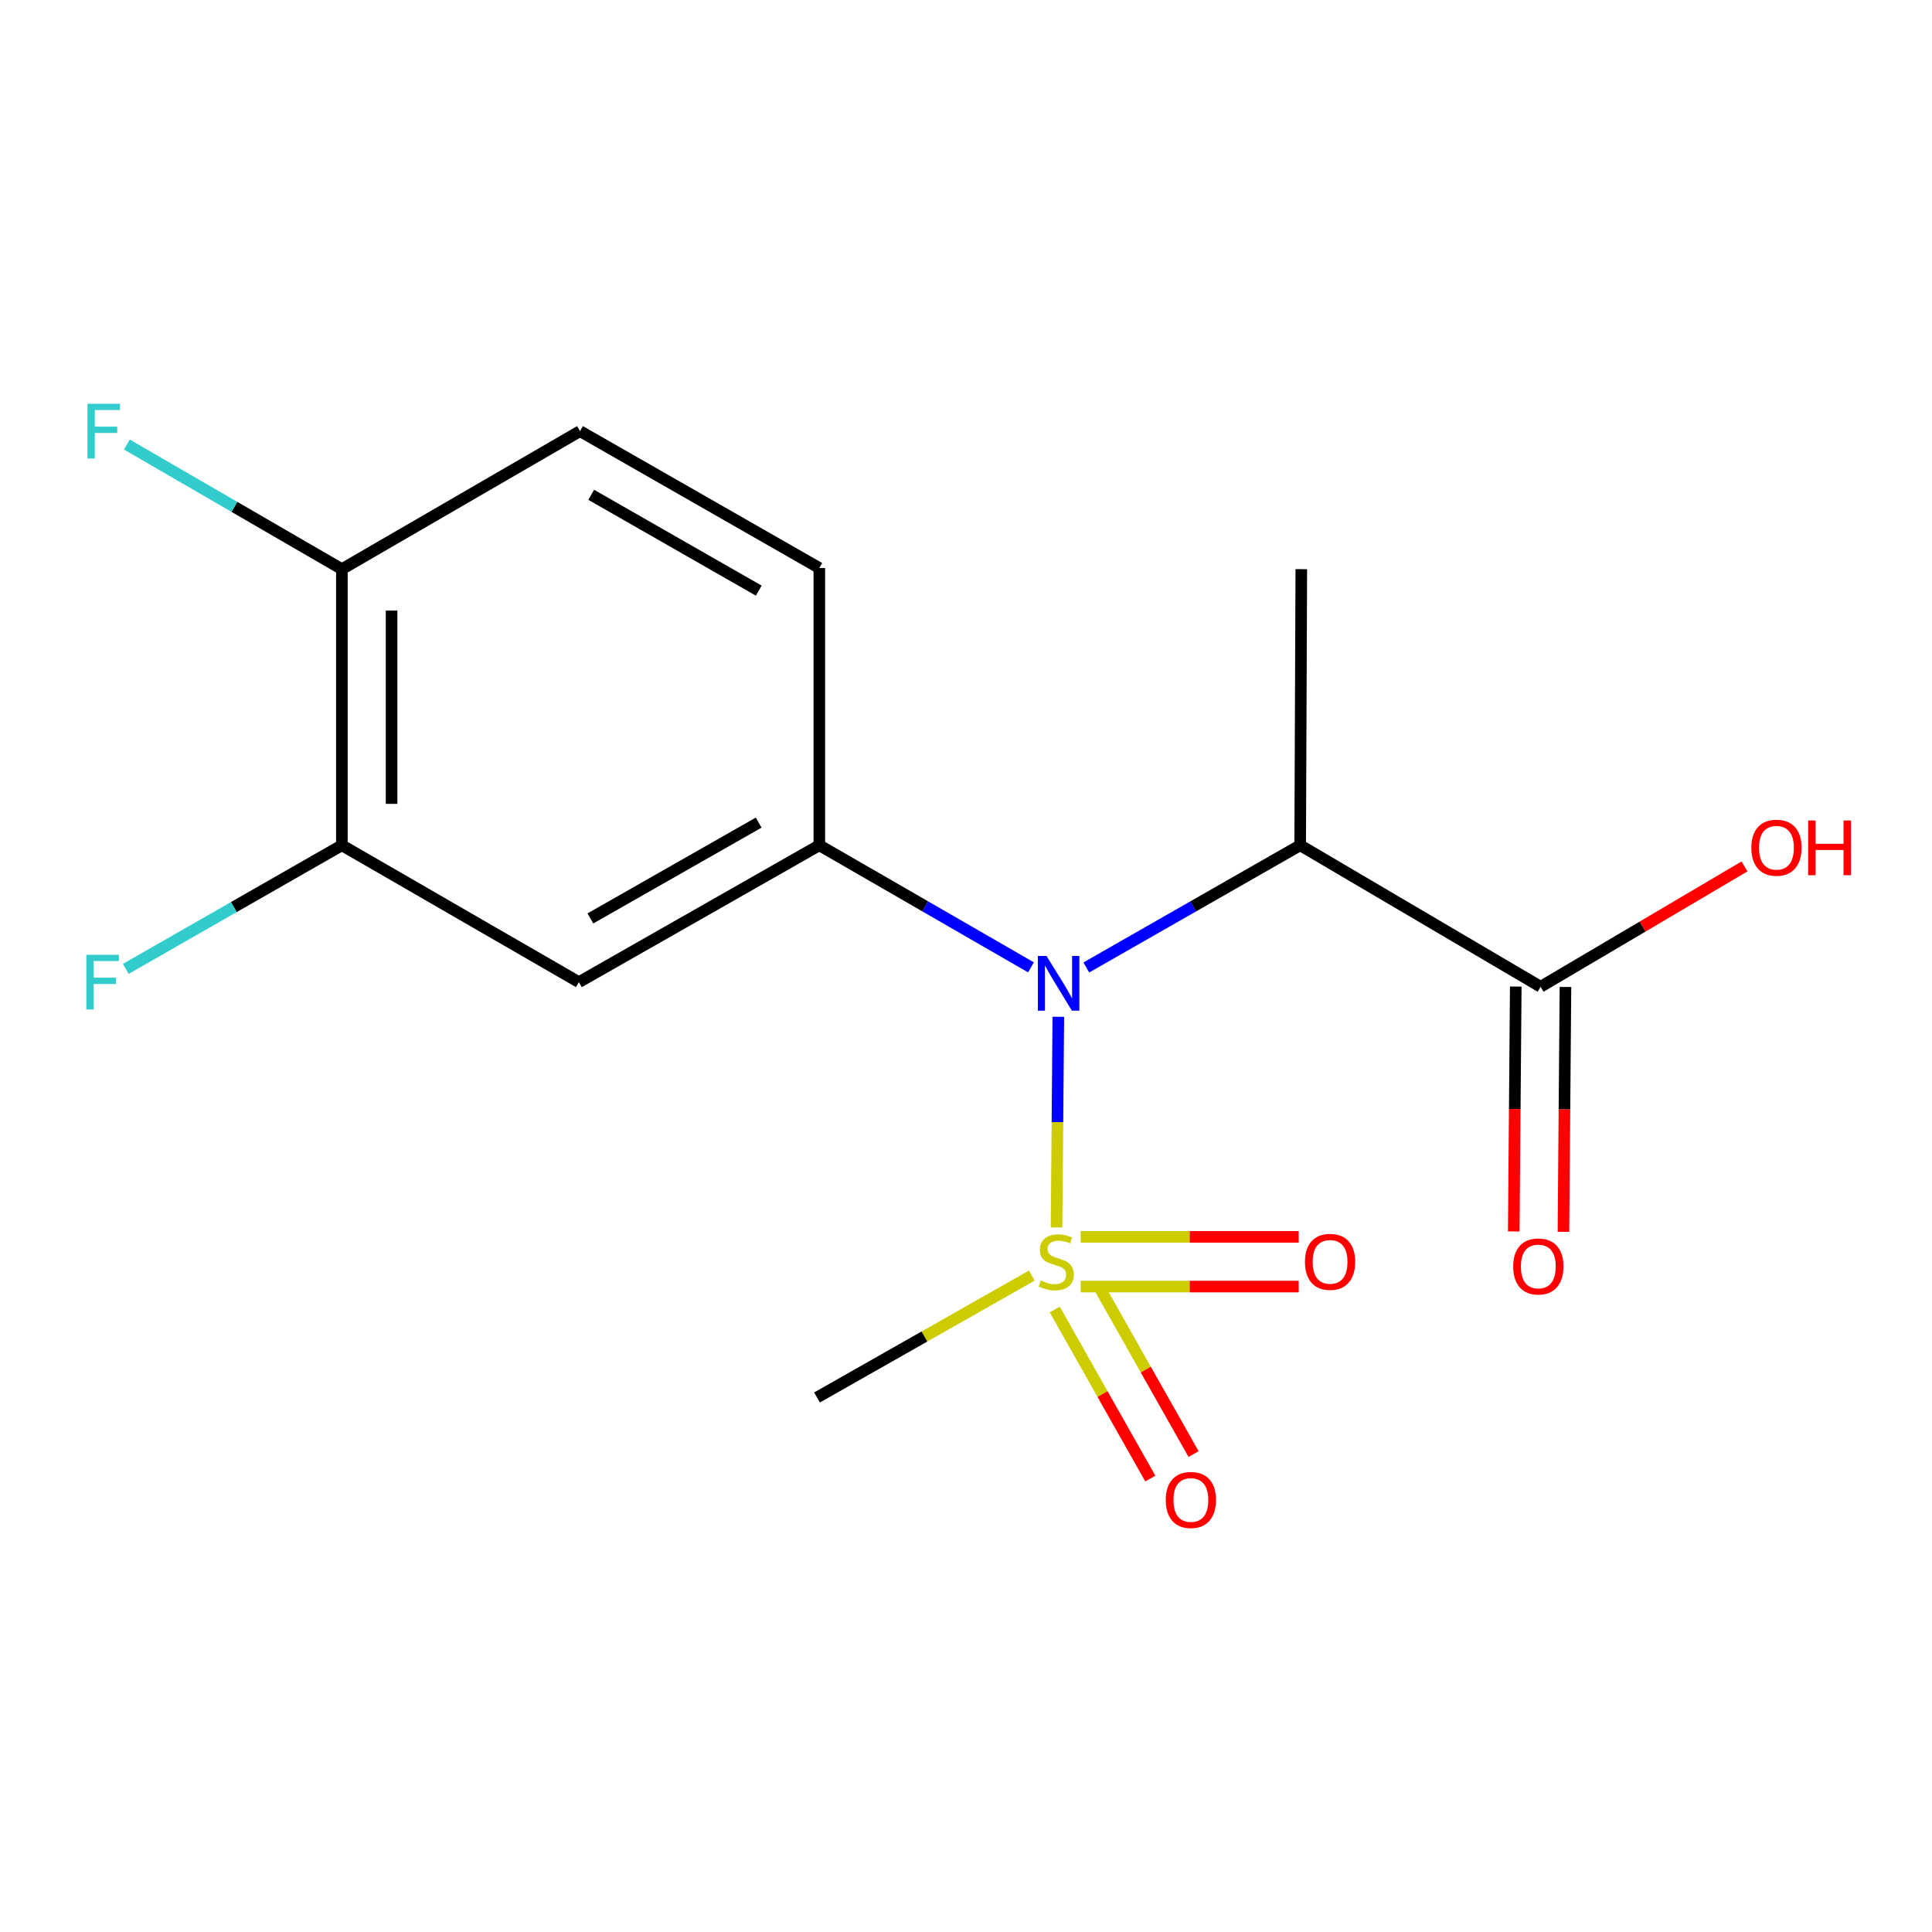 <?xml version='1.0' encoding='iso-8859-1'?>
<svg version='1.1' baseProfile='full'
              xmlns='http://www.w3.org/2000/svg'
                      xmlns:rdkit='http://www.rdkit.org/xml'
                      xmlns:xlink='http://www.w3.org/1999/xlink'
                  xml:space='preserve'
width='1000px' height='1000px' viewBox='0 0 1000 1000'>
<!-- END OF HEADER -->
<rect style='opacity:1.0;fill:#FFFFFF;stroke:none' width='1000' height='1000' x='0' y='0'> </rect>
<path class='bond-0' d='M 546.868,635.333 L 547.327,580.806' style='fill:none;fill-rule:evenodd;stroke:#CCCC00;stroke-width:6px;stroke-linecap:butt;stroke-linejoin:miter;stroke-opacity:1' />
<path class='bond-0' d='M 547.327,580.806 L 547.787,526.278' style='fill:none;fill-rule:evenodd;stroke:#0000FF;stroke-width:6px;stroke-linecap:butt;stroke-linejoin:miter;stroke-opacity:1' />
<path class='bond-6' d='M 559.341,665.917 L 615.779,665.917' style='fill:none;fill-rule:evenodd;stroke:#CCCC00;stroke-width:6px;stroke-linecap:butt;stroke-linejoin:miter;stroke-opacity:1' />
<path class='bond-6' d='M 615.779,665.917 L 672.216,665.917' style='fill:none;fill-rule:evenodd;stroke:#FF0000;stroke-width:6px;stroke-linecap:butt;stroke-linejoin:miter;stroke-opacity:1' />
<path class='bond-6' d='M 559.341,640.195 L 615.779,640.195' style='fill:none;fill-rule:evenodd;stroke:#CCCC00;stroke-width:6px;stroke-linecap:butt;stroke-linejoin:miter;stroke-opacity:1' />
<path class='bond-6' d='M 615.779,640.195 L 672.216,640.195' style='fill:none;fill-rule:evenodd;stroke:#FF0000;stroke-width:6px;stroke-linecap:butt;stroke-linejoin:miter;stroke-opacity:1' />
<path class='bond-7' d='M 545.936,677.805 L 570.669,721.554' style='fill:none;fill-rule:evenodd;stroke:#CCCC00;stroke-width:6px;stroke-linecap:butt;stroke-linejoin:miter;stroke-opacity:1' />
<path class='bond-7' d='M 570.669,721.554 L 595.402,765.304' style='fill:none;fill-rule:evenodd;stroke:#FF0000;stroke-width:6px;stroke-linecap:butt;stroke-linejoin:miter;stroke-opacity:1' />
<path class='bond-7' d='M 568.327,665.146 L 593.06,708.896' style='fill:none;fill-rule:evenodd;stroke:#CCCC00;stroke-width:6px;stroke-linecap:butt;stroke-linejoin:miter;stroke-opacity:1' />
<path class='bond-7' d='M 593.06,708.896 L 617.793,752.645' style='fill:none;fill-rule:evenodd;stroke:#FF0000;stroke-width:6px;stroke-linecap:butt;stroke-linejoin:miter;stroke-opacity:1' />
<path class='bond-12' d='M 534.079,660.229 L 478.481,691.781' style='fill:none;fill-rule:evenodd;stroke:#CCCC00;stroke-width:6px;stroke-linecap:butt;stroke-linejoin:miter;stroke-opacity:1' />
<path class='bond-12' d='M 478.481,691.781 L 422.884,723.333' style='fill:none;fill-rule:evenodd;stroke:#000000;stroke-width:6px;stroke-linecap:butt;stroke-linejoin:miter;stroke-opacity:1' />
<path class='bond-1' d='M 562.273,500.764 L 617.621,469.137' style='fill:none;fill-rule:evenodd;stroke:#0000FF;stroke-width:6px;stroke-linecap:butt;stroke-linejoin:miter;stroke-opacity:1' />
<path class='bond-1' d='M 617.621,469.137 L 672.968,437.51' style='fill:none;fill-rule:evenodd;stroke:#000000;stroke-width:6px;stroke-linecap:butt;stroke-linejoin:miter;stroke-opacity:1' />
<path class='bond-2' d='M 533.618,500.7 L 478.851,469.105' style='fill:none;fill-rule:evenodd;stroke:#0000FF;stroke-width:6px;stroke-linecap:butt;stroke-linejoin:miter;stroke-opacity:1' />
<path class='bond-2' d='M 478.851,469.105 L 424.084,437.51' style='fill:none;fill-rule:evenodd;stroke:#000000;stroke-width:6px;stroke-linecap:butt;stroke-linejoin:miter;stroke-opacity:1' />
<path class='bond-4' d='M 672.968,437.51 L 797.417,510.745' style='fill:none;fill-rule:evenodd;stroke:#000000;stroke-width:6px;stroke-linecap:butt;stroke-linejoin:miter;stroke-opacity:1' />
<path class='bond-16' d='M 672.968,437.51 L 673.554,294.598' style='fill:none;fill-rule:evenodd;stroke:#000000;stroke-width:6px;stroke-linecap:butt;stroke-linejoin:miter;stroke-opacity:1' />
<path class='bond-3' d='M 424.084,437.51 L 299.635,508.358' style='fill:none;fill-rule:evenodd;stroke:#000000;stroke-width:6px;stroke-linecap:butt;stroke-linejoin:miter;stroke-opacity:1' />
<path class='bond-3' d='M 392.691,425.784 L 305.577,475.378' style='fill:none;fill-rule:evenodd;stroke:#000000;stroke-width:6px;stroke-linecap:butt;stroke-linejoin:miter;stroke-opacity:1' />
<path class='bond-9' d='M 424.084,437.51 L 424.084,294.012' style='fill:none;fill-rule:evenodd;stroke:#000000;stroke-width:6px;stroke-linecap:butt;stroke-linejoin:miter;stroke-opacity:1' />
<path class='bond-5' d='M 299.635,508.358 L 176.957,437.51' style='fill:none;fill-rule:evenodd;stroke:#000000;stroke-width:6px;stroke-linecap:butt;stroke-linejoin:miter;stroke-opacity:1' />
<path class='bond-10' d='M 784.557,510.639 L 784.037,574.019' style='fill:none;fill-rule:evenodd;stroke:#000000;stroke-width:6px;stroke-linecap:butt;stroke-linejoin:miter;stroke-opacity:1' />
<path class='bond-10' d='M 784.037,574.019 L 783.518,637.399' style='fill:none;fill-rule:evenodd;stroke:#FF0000;stroke-width:6px;stroke-linecap:butt;stroke-linejoin:miter;stroke-opacity:1' />
<path class='bond-10' d='M 810.278,510.85 L 809.758,574.23' style='fill:none;fill-rule:evenodd;stroke:#000000;stroke-width:6px;stroke-linecap:butt;stroke-linejoin:miter;stroke-opacity:1' />
<path class='bond-10' d='M 809.758,574.23 L 809.239,637.61' style='fill:none;fill-rule:evenodd;stroke:#FF0000;stroke-width:6px;stroke-linecap:butt;stroke-linejoin:miter;stroke-opacity:1' />
<path class='bond-14' d='M 797.417,510.745 L 850.184,479.602' style='fill:none;fill-rule:evenodd;stroke:#000000;stroke-width:6px;stroke-linecap:butt;stroke-linejoin:miter;stroke-opacity:1' />
<path class='bond-14' d='M 850.184,479.602 L 902.951,448.46' style='fill:none;fill-rule:evenodd;stroke:#FF0000;stroke-width:6px;stroke-linecap:butt;stroke-linejoin:miter;stroke-opacity:1' />
<path class='bond-13' d='M 176.957,437.51 L 121.026,469.505' style='fill:none;fill-rule:evenodd;stroke:#000000;stroke-width:6px;stroke-linecap:butt;stroke-linejoin:miter;stroke-opacity:1' />
<path class='bond-13' d='M 121.026,469.505 L 65.095,501.501' style='fill:none;fill-rule:evenodd;stroke:#33CCCC;stroke-width:6px;stroke-linecap:butt;stroke-linejoin:miter;stroke-opacity:1' />
<path class='bond-17' d='M 176.957,437.51 L 176.957,294.598' style='fill:none;fill-rule:evenodd;stroke:#000000;stroke-width:6px;stroke-linecap:butt;stroke-linejoin:miter;stroke-opacity:1' />
<path class='bond-17' d='M 202.679,416.073 L 202.679,316.035' style='fill:none;fill-rule:evenodd;stroke:#000000;stroke-width:6px;stroke-linecap:butt;stroke-linejoin:miter;stroke-opacity:1' />
<path class='bond-8' d='M 176.957,294.598 L 300.206,223.15' style='fill:none;fill-rule:evenodd;stroke:#000000;stroke-width:6px;stroke-linecap:butt;stroke-linejoin:miter;stroke-opacity:1' />
<path class='bond-15' d='M 176.957,294.598 L 121.317,262.347' style='fill:none;fill-rule:evenodd;stroke:#000000;stroke-width:6px;stroke-linecap:butt;stroke-linejoin:miter;stroke-opacity:1' />
<path class='bond-15' d='M 121.317,262.347 L 65.676,230.095' style='fill:none;fill-rule:evenodd;stroke:#33CCCC;stroke-width:6px;stroke-linecap:butt;stroke-linejoin:miter;stroke-opacity:1' />
<path class='bond-11' d='M 424.084,294.012 L 300.206,223.15' style='fill:none;fill-rule:evenodd;stroke:#000000;stroke-width:6px;stroke-linecap:butt;stroke-linejoin:miter;stroke-opacity:1' />
<path class='bond-11' d='M 392.731,305.71 L 306.016,256.106' style='fill:none;fill-rule:evenodd;stroke:#000000;stroke-width:6px;stroke-linecap:butt;stroke-linejoin:miter;stroke-opacity:1' />
<path  class='atom-0' d='M 538.718 662.776
Q 539.038 662.896, 540.358 663.456
Q 541.678 664.016, 543.118 664.376
Q 544.598 664.696, 546.038 664.696
Q 548.718 664.696, 550.278 663.416
Q 551.838 662.096, 551.838 659.816
Q 551.838 658.256, 551.038 657.296
Q 550.278 656.336, 549.078 655.816
Q 547.878 655.296, 545.878 654.696
Q 543.358 653.936, 541.838 653.216
Q 540.358 652.496, 539.278 650.976
Q 538.238 649.456, 538.238 646.896
Q 538.238 643.336, 540.638 641.136
Q 543.078 638.936, 547.878 638.936
Q 551.158 638.936, 554.878 640.496
L 553.958 643.576
Q 550.558 642.176, 547.998 642.176
Q 545.238 642.176, 543.718 643.336
Q 542.198 644.456, 542.238 646.416
Q 542.238 647.936, 542.998 648.856
Q 543.798 649.776, 544.918 650.296
Q 546.078 650.816, 547.998 651.416
Q 550.558 652.216, 552.078 653.016
Q 553.598 653.816, 554.678 655.456
Q 555.798 657.056, 555.798 659.816
Q 555.798 663.736, 553.158 665.856
Q 550.558 667.936, 546.198 667.936
Q 543.678 667.936, 541.758 667.376
Q 539.878 666.856, 537.638 665.936
L 538.718 662.776
' fill='#CCCC00'/>
<path  class='atom-1' d='M 541.673 494.798
L 550.953 509.798
Q 551.873 511.278, 553.353 513.958
Q 554.833 516.638, 554.913 516.798
L 554.913 494.798
L 558.673 494.798
L 558.673 523.118
L 554.793 523.118
L 544.833 506.718
Q 543.673 504.798, 542.433 502.598
Q 541.233 500.398, 540.873 499.718
L 540.873 523.118
L 537.193 523.118
L 537.193 494.798
L 541.673 494.798
' fill='#0000FF'/>
<path  class='atom-7' d='M 675.444 653.136
Q 675.444 646.336, 678.804 642.536
Q 682.164 638.736, 688.444 638.736
Q 694.724 638.736, 698.084 642.536
Q 701.444 646.336, 701.444 653.136
Q 701.444 660.016, 698.044 663.936
Q 694.644 667.816, 688.444 667.816
Q 682.204 667.816, 678.804 663.936
Q 675.444 660.056, 675.444 653.136
M 688.444 664.616
Q 692.764 664.616, 695.084 661.736
Q 697.444 658.816, 697.444 653.136
Q 697.444 647.576, 695.084 644.776
Q 692.764 641.936, 688.444 641.936
Q 684.124 641.936, 681.764 644.736
Q 679.444 647.536, 679.444 653.136
Q 679.444 658.856, 681.764 661.736
Q 684.124 664.616, 688.444 664.616
' fill='#FF0000'/>
<path  class='atom-8' d='M 603.395 776.385
Q 603.395 769.585, 606.755 765.785
Q 610.115 761.985, 616.395 761.985
Q 622.675 761.985, 626.035 765.785
Q 629.395 769.585, 629.395 776.385
Q 629.395 783.265, 625.995 787.185
Q 622.595 791.065, 616.395 791.065
Q 610.155 791.065, 606.755 787.185
Q 603.395 783.305, 603.395 776.385
M 616.395 787.865
Q 620.715 787.865, 623.035 784.985
Q 625.395 782.065, 625.395 776.385
Q 625.395 770.825, 623.035 768.025
Q 620.715 765.185, 616.395 765.185
Q 612.075 765.185, 609.715 767.985
Q 607.395 770.785, 607.395 776.385
Q 607.395 782.105, 609.715 784.985
Q 612.075 787.865, 616.395 787.865
' fill='#FF0000'/>
<path  class='atom-11' d='M 783.231 655.522
Q 783.231 648.722, 786.591 644.922
Q 789.951 641.122, 796.231 641.122
Q 802.511 641.122, 805.871 644.922
Q 809.231 648.722, 809.231 655.522
Q 809.231 662.402, 805.831 666.322
Q 802.431 670.202, 796.231 670.202
Q 789.991 670.202, 786.591 666.322
Q 783.231 662.442, 783.231 655.522
M 796.231 667.002
Q 800.551 667.002, 802.871 664.122
Q 805.231 661.202, 805.231 655.522
Q 805.231 649.962, 802.871 647.162
Q 800.551 644.322, 796.231 644.322
Q 791.911 644.322, 789.551 647.122
Q 787.231 649.922, 787.231 655.522
Q 787.231 661.242, 789.551 664.122
Q 791.911 667.002, 796.231 667.002
' fill='#FF0000'/>
<path  class='atom-14' d='M 44.688 494.198
L 61.528 494.198
L 61.528 497.438
L 48.488 497.438
L 48.488 506.038
L 60.088 506.038
L 60.088 509.318
L 48.488 509.318
L 48.488 522.518
L 44.688 522.518
L 44.688 494.198
' fill='#33CCCC'/>
<path  class='atom-15' d='M 906.494 438.776
Q 906.494 431.976, 909.854 428.176
Q 913.214 424.376, 919.494 424.376
Q 925.774 424.376, 929.134 428.176
Q 932.494 431.976, 932.494 438.776
Q 932.494 445.656, 929.094 449.576
Q 925.694 453.456, 919.494 453.456
Q 913.254 453.456, 909.854 449.576
Q 906.494 445.696, 906.494 438.776
M 919.494 450.256
Q 923.814 450.256, 926.134 447.376
Q 928.494 444.456, 928.494 438.776
Q 928.494 433.216, 926.134 430.416
Q 923.814 427.576, 919.494 427.576
Q 915.174 427.576, 912.814 430.376
Q 910.494 433.176, 910.494 438.776
Q 910.494 444.496, 912.814 447.376
Q 915.174 450.256, 919.494 450.256
' fill='#FF0000'/>
<path  class='atom-15' d='M 935.894 424.696
L 939.734 424.696
L 939.734 436.736
L 954.214 436.736
L 954.214 424.696
L 958.054 424.696
L 958.054 453.016
L 954.214 453.016
L 954.214 439.936
L 939.734 439.936
L 939.734 453.016
L 935.894 453.016
L 935.894 424.696
' fill='#FF0000'/>
<path  class='atom-16' d='M 45.274 208.99
L 62.114 208.99
L 62.114 212.23
L 49.074 212.23
L 49.074 220.83
L 60.674 220.83
L 60.674 224.11
L 49.074 224.11
L 49.074 237.31
L 45.274 237.31
L 45.274 208.99
' fill='#33CCCC'/>
</svg>
